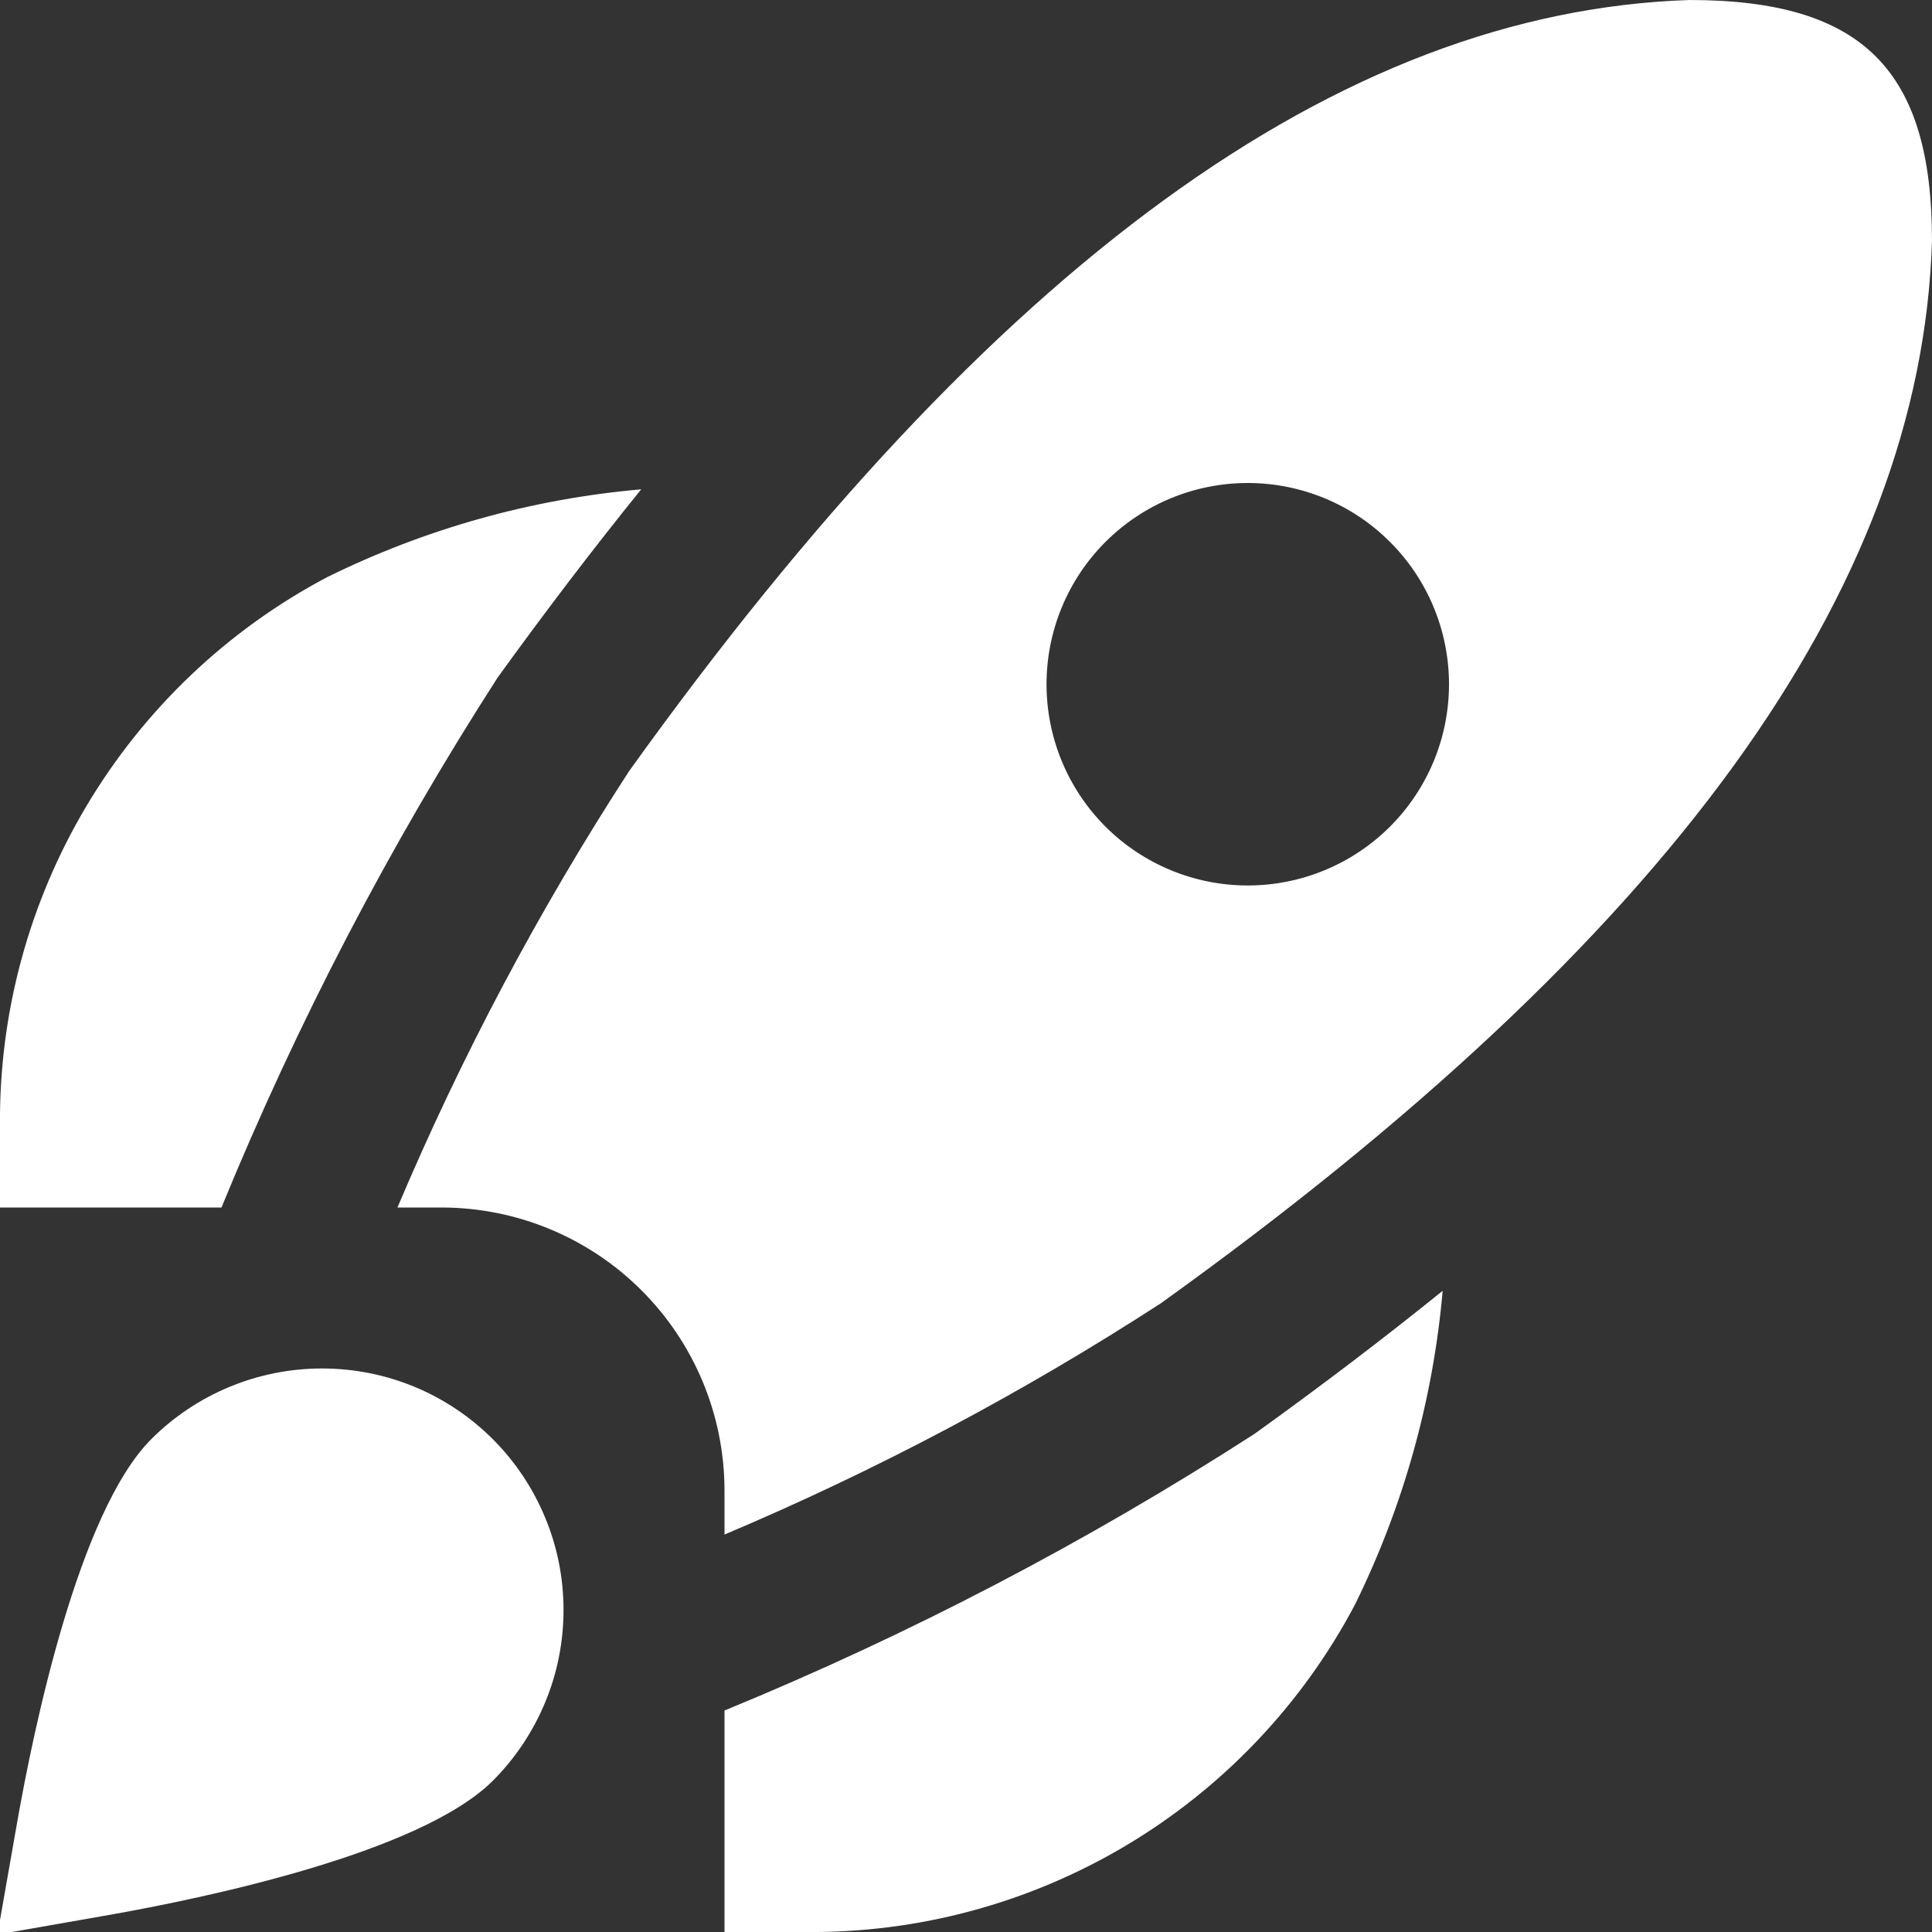 <?xml version="1.0" encoding="UTF-8"?> <svg xmlns="http://www.w3.org/2000/svg" width="25" height="25" viewBox="0 0 25 25" fill="none"><rect x="0" y="0" width="25" height="25" fill="#333333" stroke="none"/><g clip-path="url(#clip0_10_138)"><path d="M2.866 15.625H-0V14.583C-0.016 13.123 0.371 11.686 1.118 10.431C1.865 9.176 2.943 8.15 4.234 7.468C5.506 6.841 6.884 6.455 8.297 6.332C7.679 7.096 7.06 7.908 6.439 8.768C5.041 10.94 3.845 13.235 2.866 15.625ZM16.232 18.555C14.061 19.955 11.765 21.153 9.375 22.134V25H10.417C11.877 25.016 13.314 24.629 14.569 23.882C15.824 23.135 16.849 22.057 17.532 20.766C18.159 19.494 18.544 18.116 18.668 16.703C17.907 17.318 17.095 17.935 16.232 18.555ZM25 3.116C24.861 7.65 21.597 12.147 15.019 16.866C13.229 18.026 11.34 19.027 9.375 19.857V19.271C9.37 18.305 8.985 17.381 8.302 16.698C7.619 16.015 6.695 15.63 5.729 15.625H5.143C5.974 13.66 6.976 11.772 8.138 9.982C12.846 3.415 17.335 0.15 21.862 0C24.119 0 25 0.922 25 3.116ZM18.75 8.854C18.75 8.164 18.476 7.501 17.987 7.013C17.499 6.524 16.836 6.25 16.146 6.25C15.455 6.25 14.793 6.524 14.304 7.013C13.816 7.501 13.542 8.164 13.542 8.854C13.542 9.545 13.816 10.207 14.304 10.696C14.793 11.184 15.455 11.458 16.146 11.458C16.836 11.458 17.499 11.184 17.987 10.696C18.476 10.207 18.75 9.545 18.75 8.854ZM1.431 24.776C2.604 24.568 5.432 23.986 6.377 23.043C6.667 22.753 6.897 22.408 7.054 22.029C7.212 21.65 7.292 21.243 7.292 20.833C7.292 20.422 7.212 20.016 7.054 19.637C6.897 19.258 6.667 18.913 6.377 18.623C6.087 18.333 5.742 18.102 5.363 17.945C4.984 17.788 4.577 17.708 4.167 17.708C3.338 17.708 2.543 18.037 1.957 18.623C1.013 19.568 0.431 22.396 0.224 23.569L-0.033 25.033L1.431 24.776Z" fill="white"></path></g><defs><clipPath id="clip0_10_138"><rect width="25" height="25" fill="white"></rect></clipPath></defs></svg> 